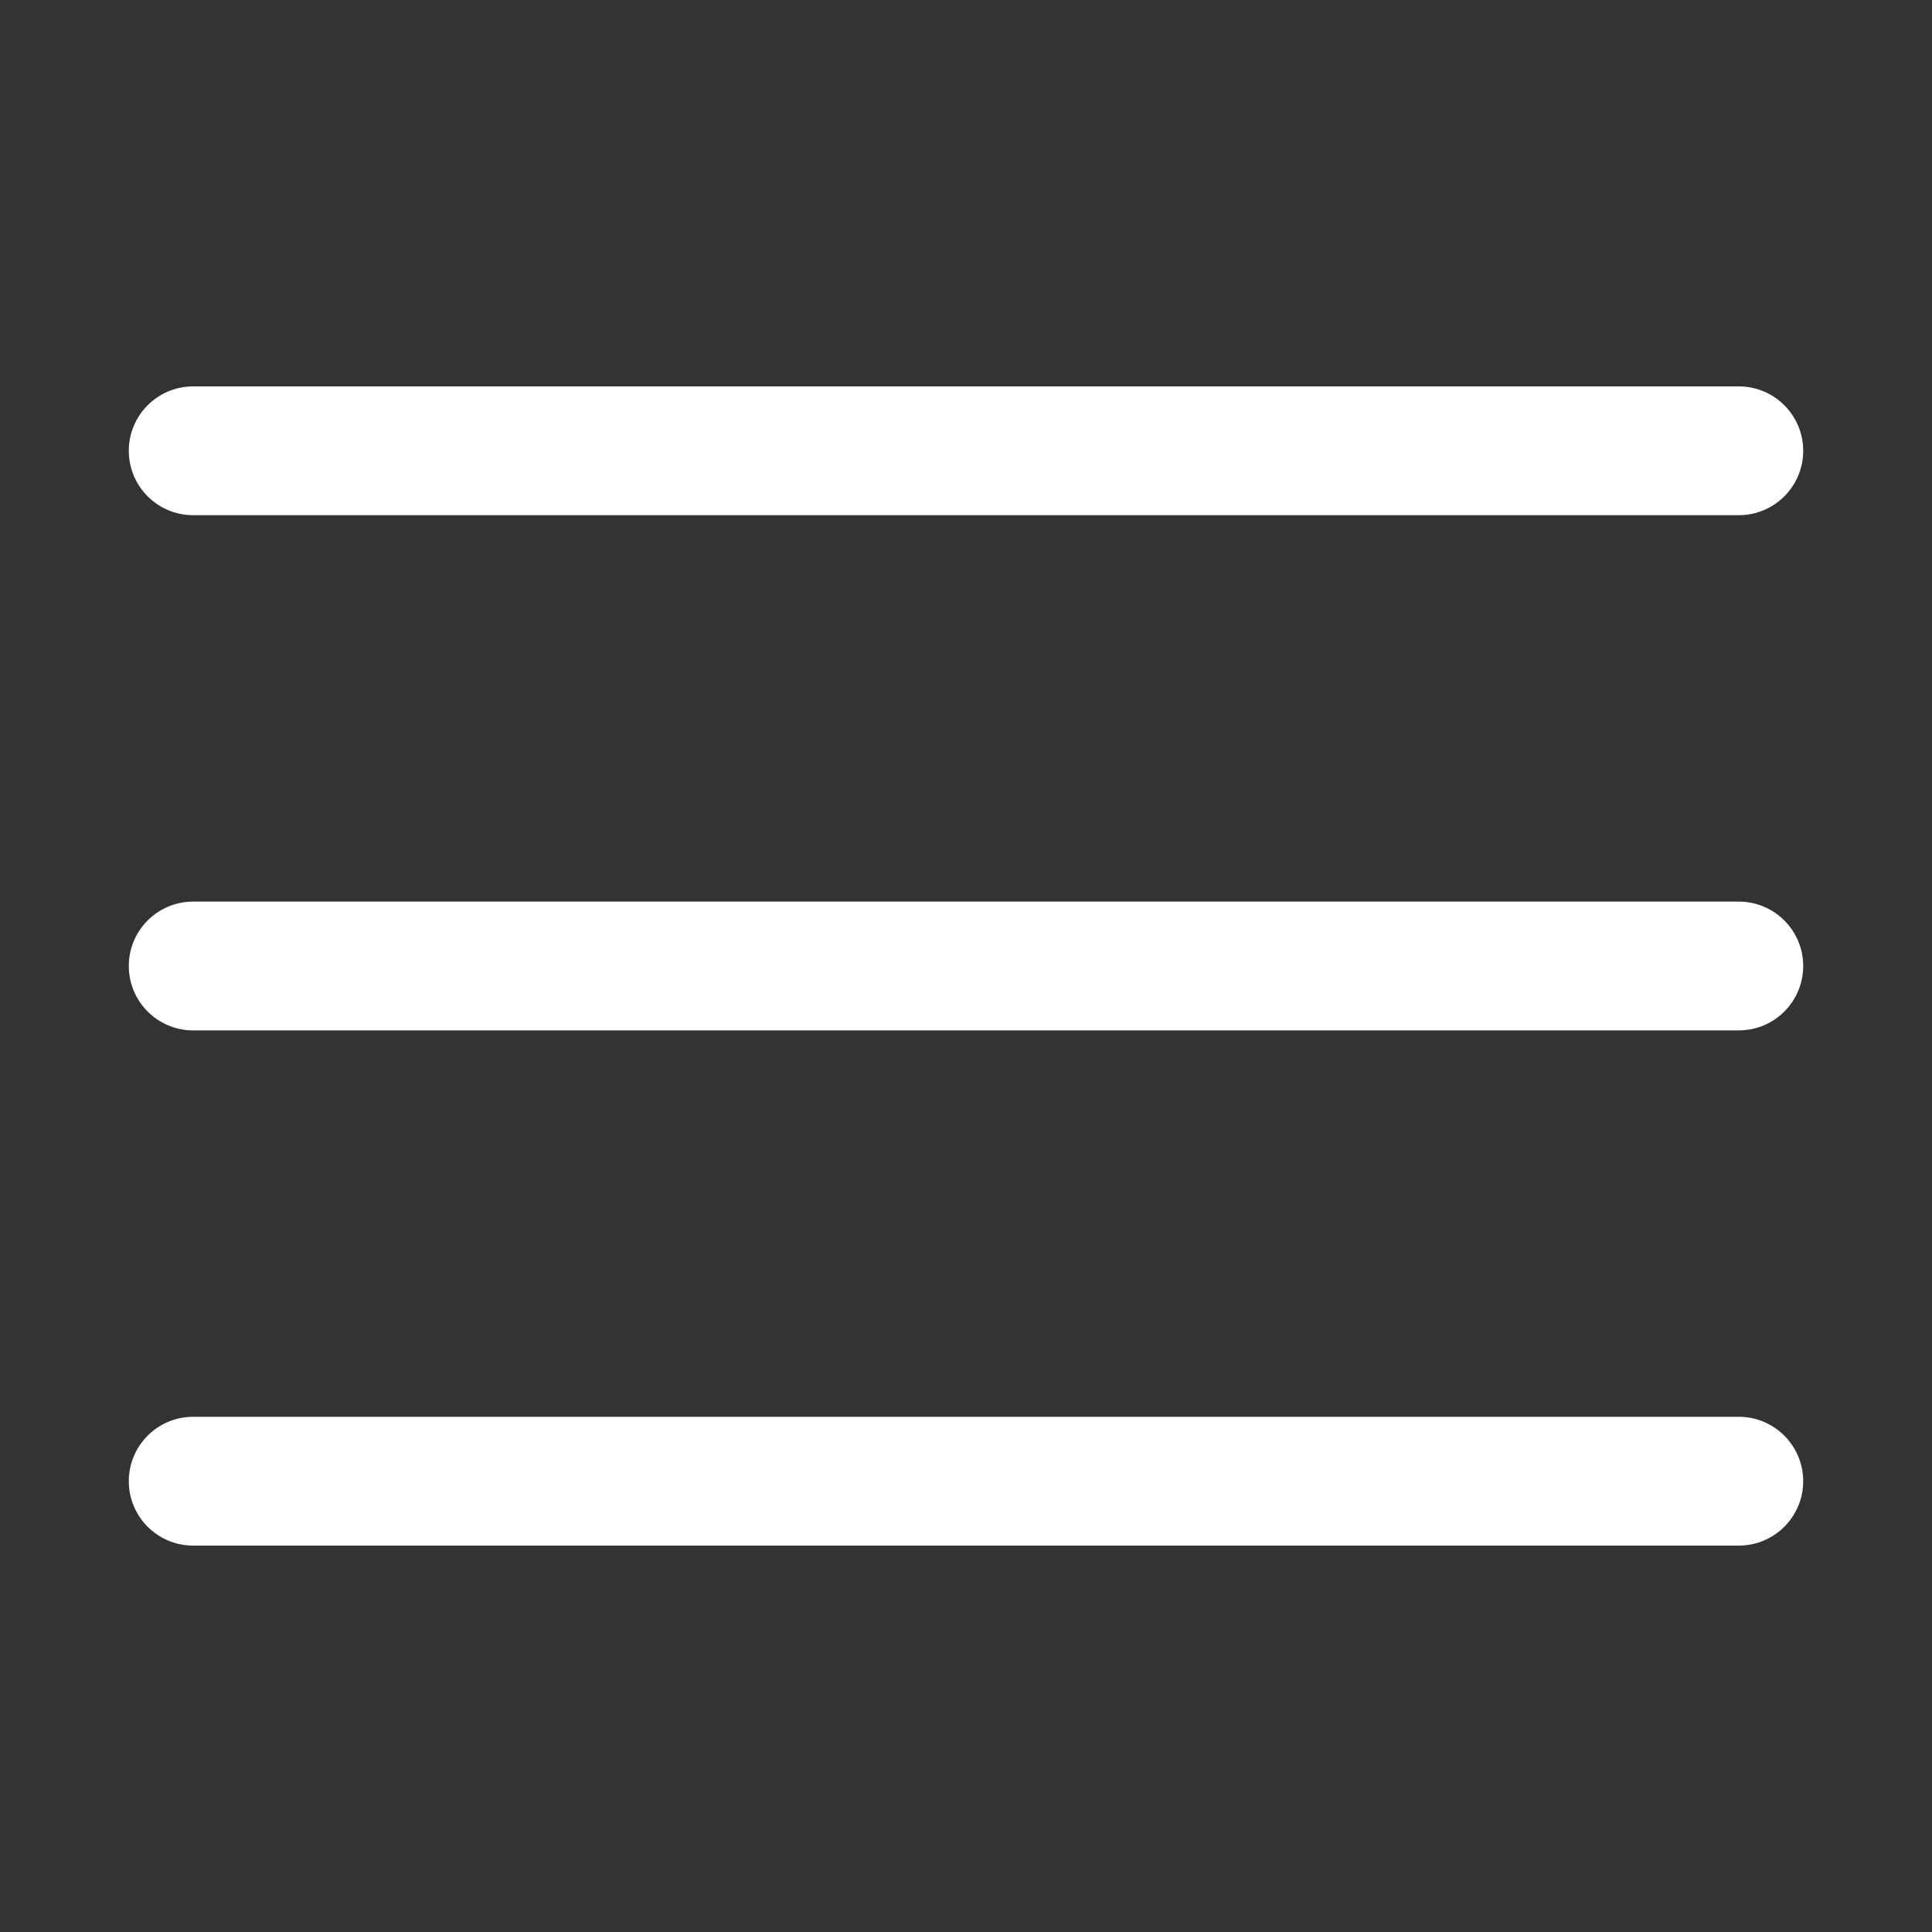 <?xml version="1.0" encoding="UTF-8"?> <svg xmlns="http://www.w3.org/2000/svg" width="24" height="24" viewBox="0 0 24 24" fill="none"><rect x="0" y="0" width="24" height="24" fill="#333333" stroke="none"/><path fill-rule="evenodd" clip-rule="evenodd" d="M2.4 4.8C1.958 4.8 1.6 5.158 1.6 5.6C1.6 6.042 1.958 6.4 2.4 6.4H21.6C22.041 6.4 22.4 6.042 22.4 5.6C22.4 5.158 22.041 4.8 21.6 4.8H2.4ZM1.6 12C1.6 11.558 1.958 11.2 2.4 11.2H21.6C22.041 11.2 22.4 11.558 22.4 12C22.4 12.442 22.041 12.8 21.6 12.8H2.4C1.958 12.8 1.6 12.442 1.6 12ZM1.6 18.4C1.6 17.958 1.958 17.6 2.4 17.6H21.6C22.041 17.6 22.4 17.958 22.4 18.4C22.4 18.842 22.041 19.2 21.6 19.2H2.4C1.958 19.2 1.6 18.842 1.6 18.4Z" fill="white"></path></svg> 